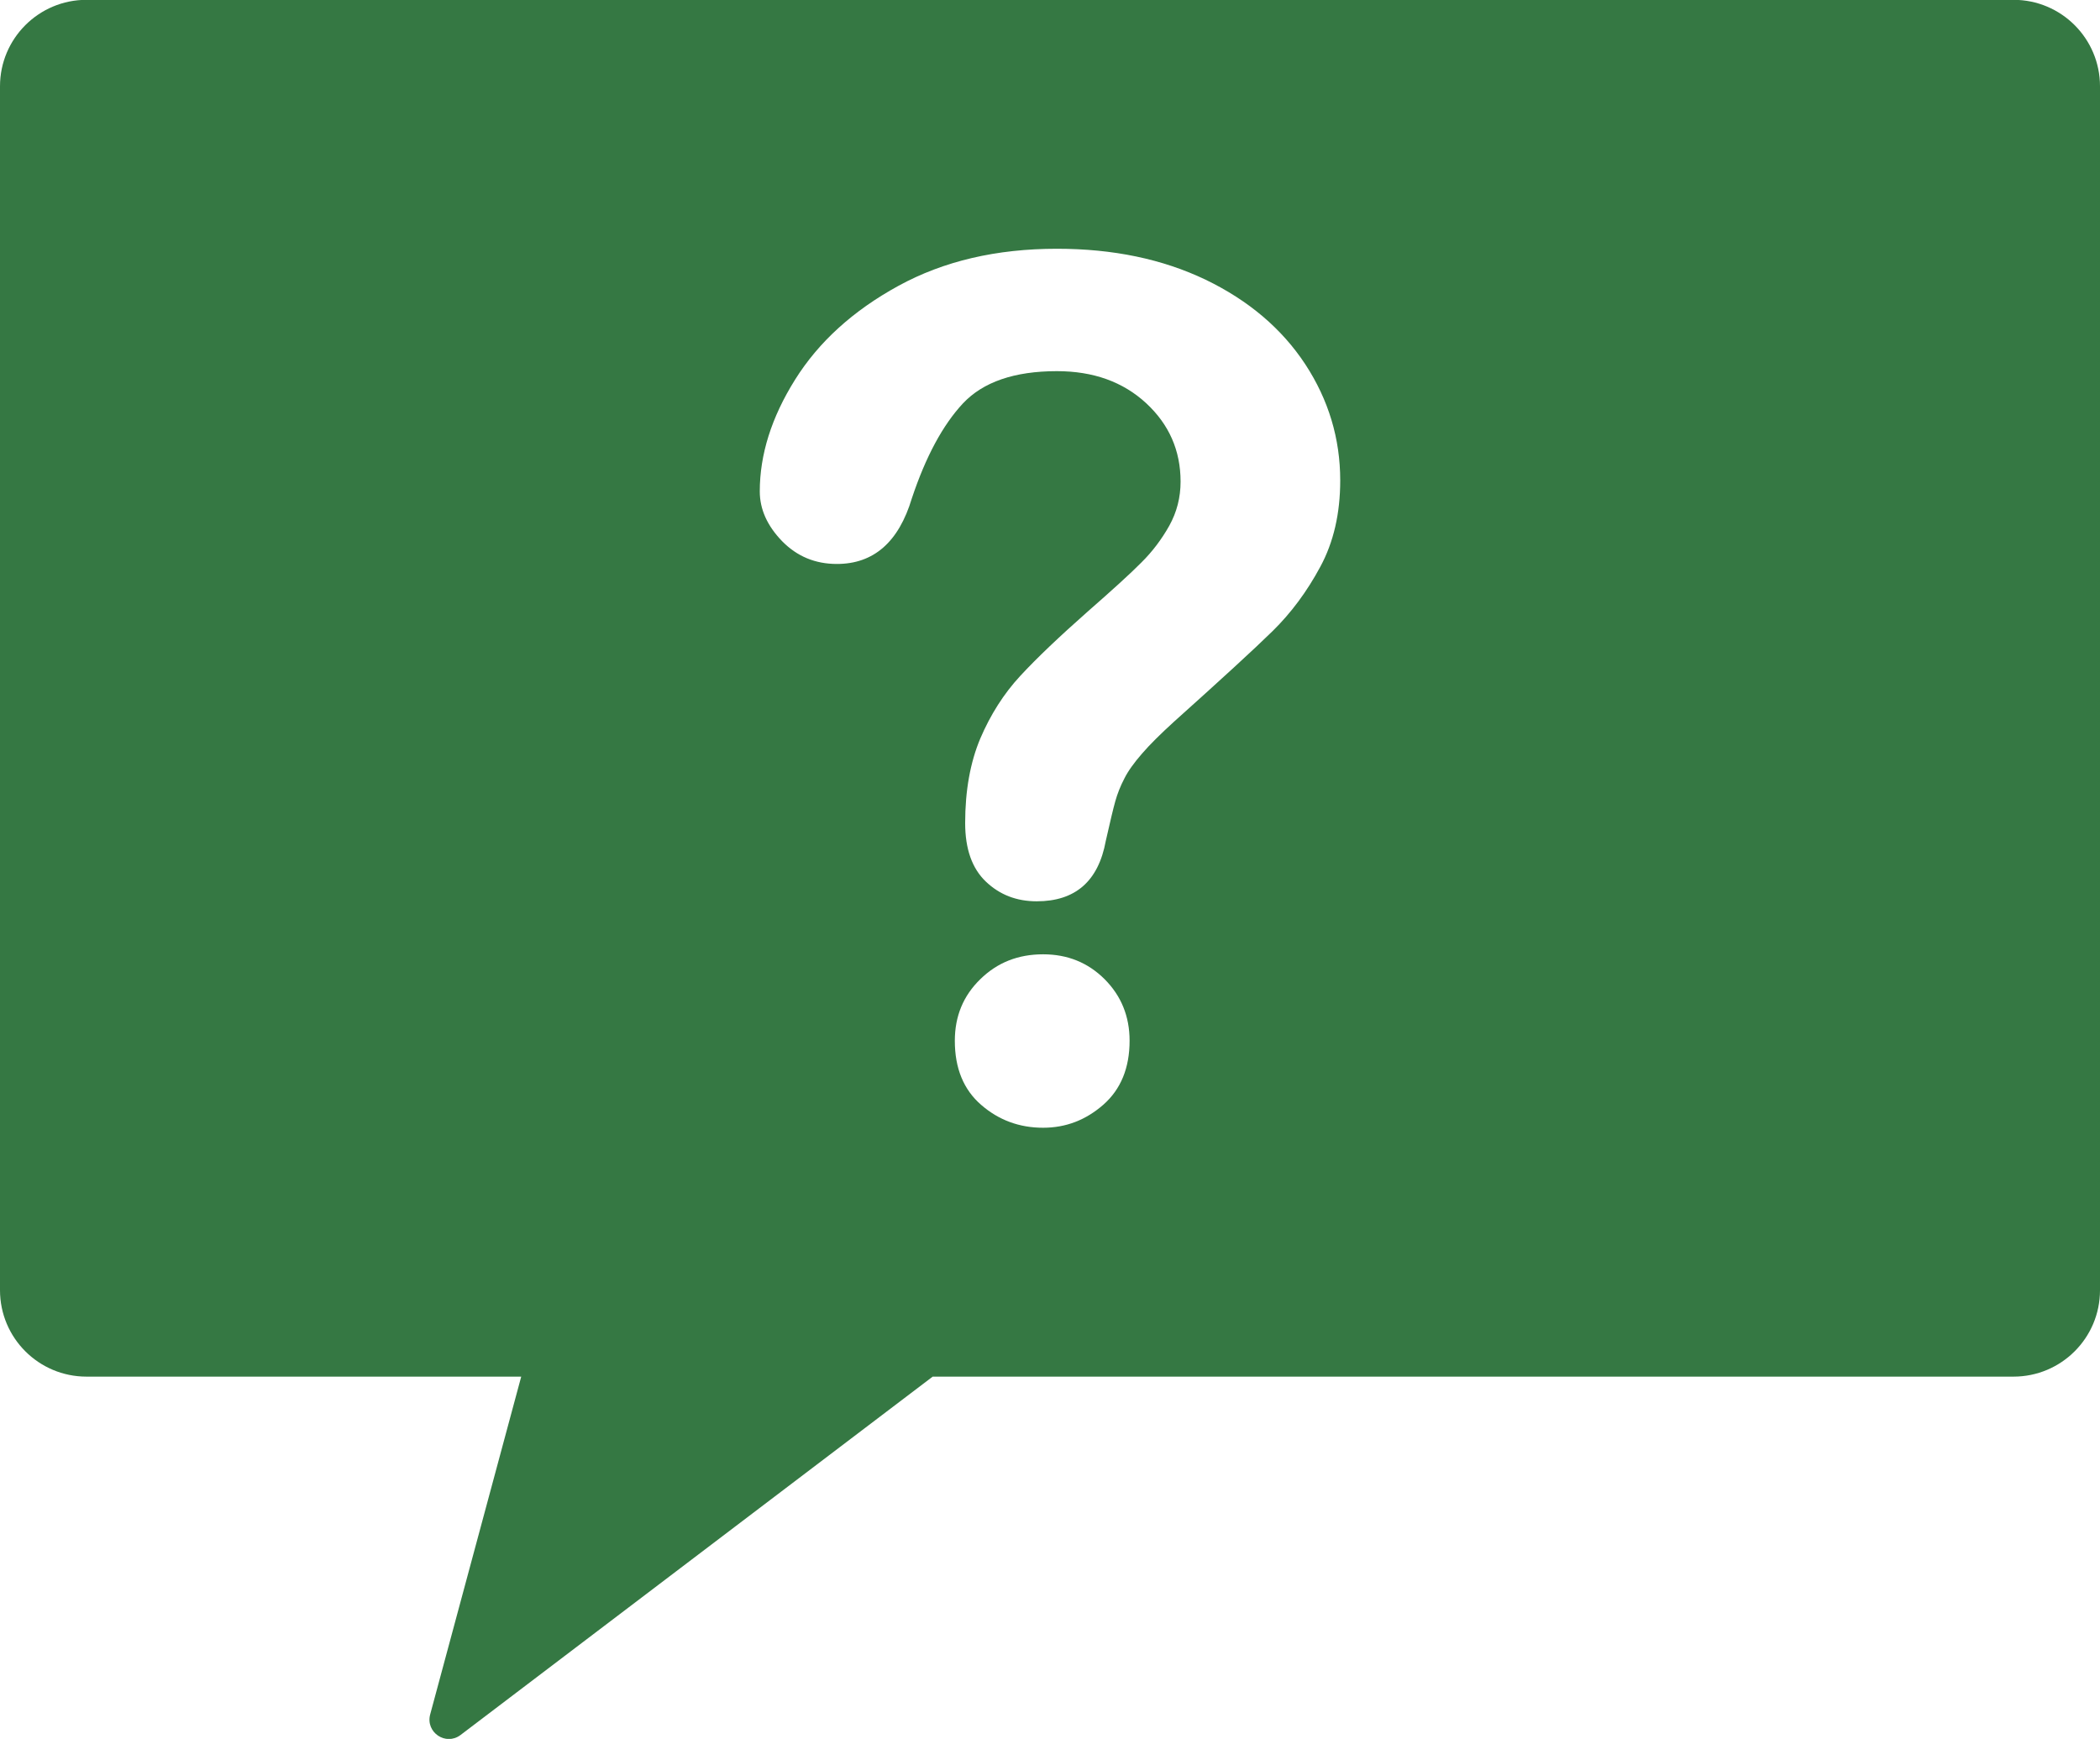 <?xml version="1.0" encoding="UTF-8" standalone="no"?><svg xmlns="http://www.w3.org/2000/svg" xmlns:xlink="http://www.w3.org/1999/xlink" fill="#357843" height="41.4" preserveAspectRatio="xMidYMid meet" version="1" viewBox="0.0 0.0 50.0 41.4" width="50" zoomAndPan="magnify"><defs><clipPath id="a"><path d="M 0 0 L 50 0 L 50 41.398 L 0 41.398 Z M 0 0"/></clipPath></defs><g><g clip-path="url(#a)" id="change1_1"><path d="M 31.434 13.496 C 31.117 14.086 30.738 14.594 30.301 15.023 C 29.863 15.453 29.078 16.172 27.945 17.188 C 27.633 17.473 27.379 17.723 27.191 17.941 C 27.004 18.156 26.859 18.355 26.77 18.535 C 26.676 18.715 26.605 18.895 26.555 19.074 C 26.504 19.254 26.43 19.57 26.328 20.02 C 26.152 20.98 25.602 21.457 24.684 21.457 C 24.203 21.457 23.801 21.301 23.473 20.988 C 23.145 20.676 22.98 20.211 22.98 19.594 C 22.98 18.82 23.102 18.148 23.34 17.582 C 23.582 17.016 23.898 16.516 24.293 16.09 C 24.691 15.66 25.227 15.152 25.898 14.559 C 26.488 14.043 26.914 13.656 27.176 13.391 C 27.441 13.129 27.66 12.836 27.84 12.516 C 28.02 12.191 28.109 11.844 28.109 11.465 C 28.109 10.727 27.836 10.105 27.289 9.598 C 26.738 9.09 26.031 8.836 25.164 8.836 C 24.152 8.836 23.406 9.094 22.926 9.605 C 22.449 10.117 22.043 10.867 21.711 11.863 C 21.398 12.906 20.801 13.426 19.926 13.426 C 19.41 13.426 18.977 13.246 18.621 12.883 C 18.266 12.516 18.09 12.121 18.09 11.699 C 18.09 10.824 18.367 9.938 18.93 9.039 C 19.492 8.141 20.312 7.395 21.391 6.805 C 22.469 6.215 23.727 5.922 25.164 5.922 C 26.504 5.922 27.68 6.168 28.707 6.66 C 29.727 7.152 30.52 7.824 31.078 8.672 C 31.633 9.52 31.91 10.441 31.91 11.438 C 31.91 12.219 31.754 12.906 31.434 13.496 Z M 22.734 24.777 C 22.734 24.195 22.934 23.707 23.34 23.312 C 23.746 22.914 24.242 22.719 24.836 22.719 C 25.414 22.719 25.902 22.914 26.301 23.312 C 26.695 23.707 26.895 24.195 26.895 24.777 C 26.895 25.422 26.688 25.93 26.273 26.297 C 25.855 26.664 25.379 26.848 24.836 26.848 C 24.273 26.848 23.781 26.668 23.363 26.305 C 22.941 25.941 22.734 25.43 22.734 24.777 Z M 47.941 -0.004 L 2.059 -0.004 C 0.922 -0.004 0 0.918 0 2.055 L 0 30.715 C 0 31.852 0.922 32.773 2.059 32.773 L 12.41 32.773 L 10.242 40.816 C 10.129 41.242 10.613 41.57 10.965 41.305 L 22.207 32.773 L 47.941 32.773 C 49.078 32.773 50 31.852 50 30.715 L 50 2.055 C 50 0.918 49.078 -0.004 47.941 -0.004" fill="inherit"/></g></g></svg>
